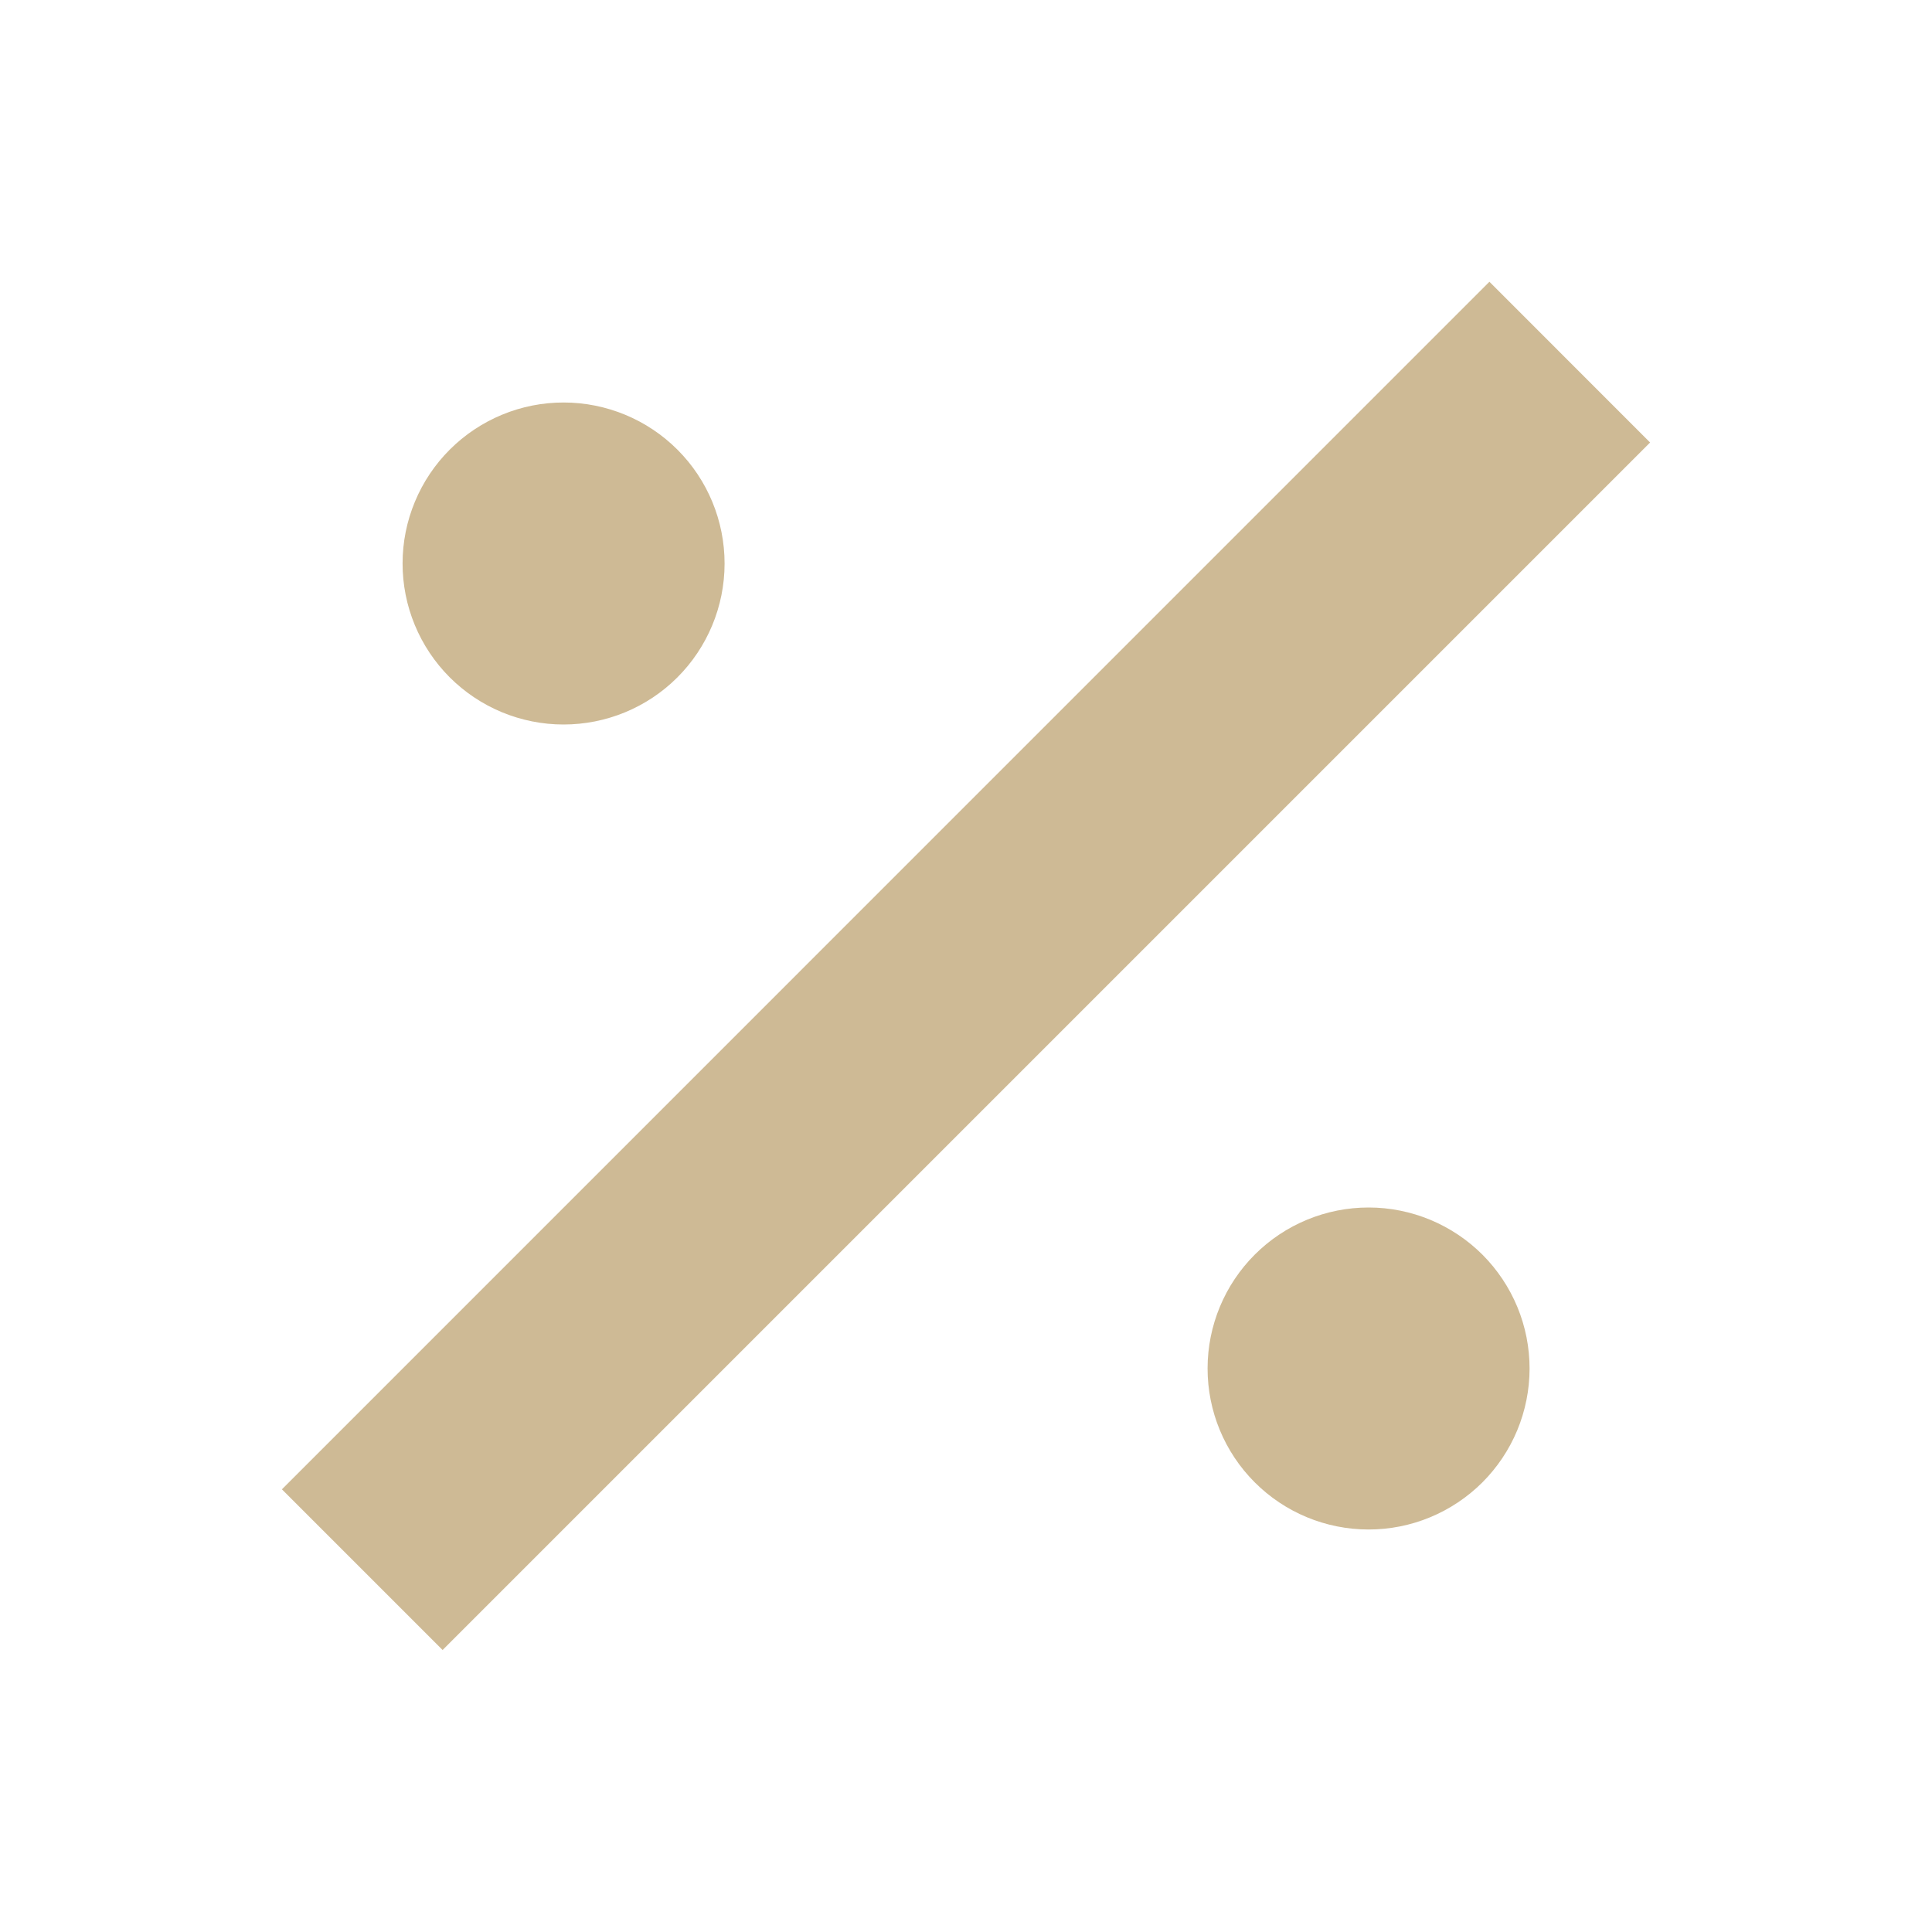 <svg width="48" height="48" viewBox="0 0 48 48" fill="none" xmlns="http://www.w3.org/2000/svg">
<path d="M37.004 7L7.004 37.002L10.996 40.994L40.996 10.994L37.004 7ZM14.006 10C13.481 9.999 12.96 10.102 12.475 10.303C11.989 10.504 11.548 10.798 11.176 11.169C10.805 11.54 10.509 11.98 10.308 12.466C10.106 12.951 10.002 13.471 10.002 13.996C10.001 14.521 10.104 15.041 10.305 15.527C10.505 16.012 10.8 16.454 11.171 16.826C11.542 17.197 11.982 17.492 12.467 17.694C12.953 17.895 13.473 18 13.998 18C15.059 18.001 16.077 17.581 16.828 16.831C17.578 16.082 18.001 15.065 18.002 14.004C18.003 12.943 17.583 11.925 16.833 11.174C16.084 10.424 15.067 10.001 14.006 10ZM34.006 30C32.945 29.999 31.927 30.419 31.176 31.169C30.425 31.918 30.003 32.935 30.002 33.996C30.001 35.057 30.421 36.075 31.171 36.826C31.92 37.577 32.937 37.999 33.998 38C34.523 38.001 35.043 37.898 35.529 37.697C36.014 37.496 36.456 37.202 36.828 36.831C37.199 36.46 37.494 36.02 37.696 35.534C37.897 35.049 38.001 34.529 38.002 34.004C38.002 33.479 37.9 32.959 37.699 32.473C37.498 31.988 37.204 31.546 36.833 31.174C36.462 30.803 36.021 30.508 35.536 30.306C35.051 30.105 34.531 30 34.006 30Z" fill="#CEBA95"/>
</svg>
